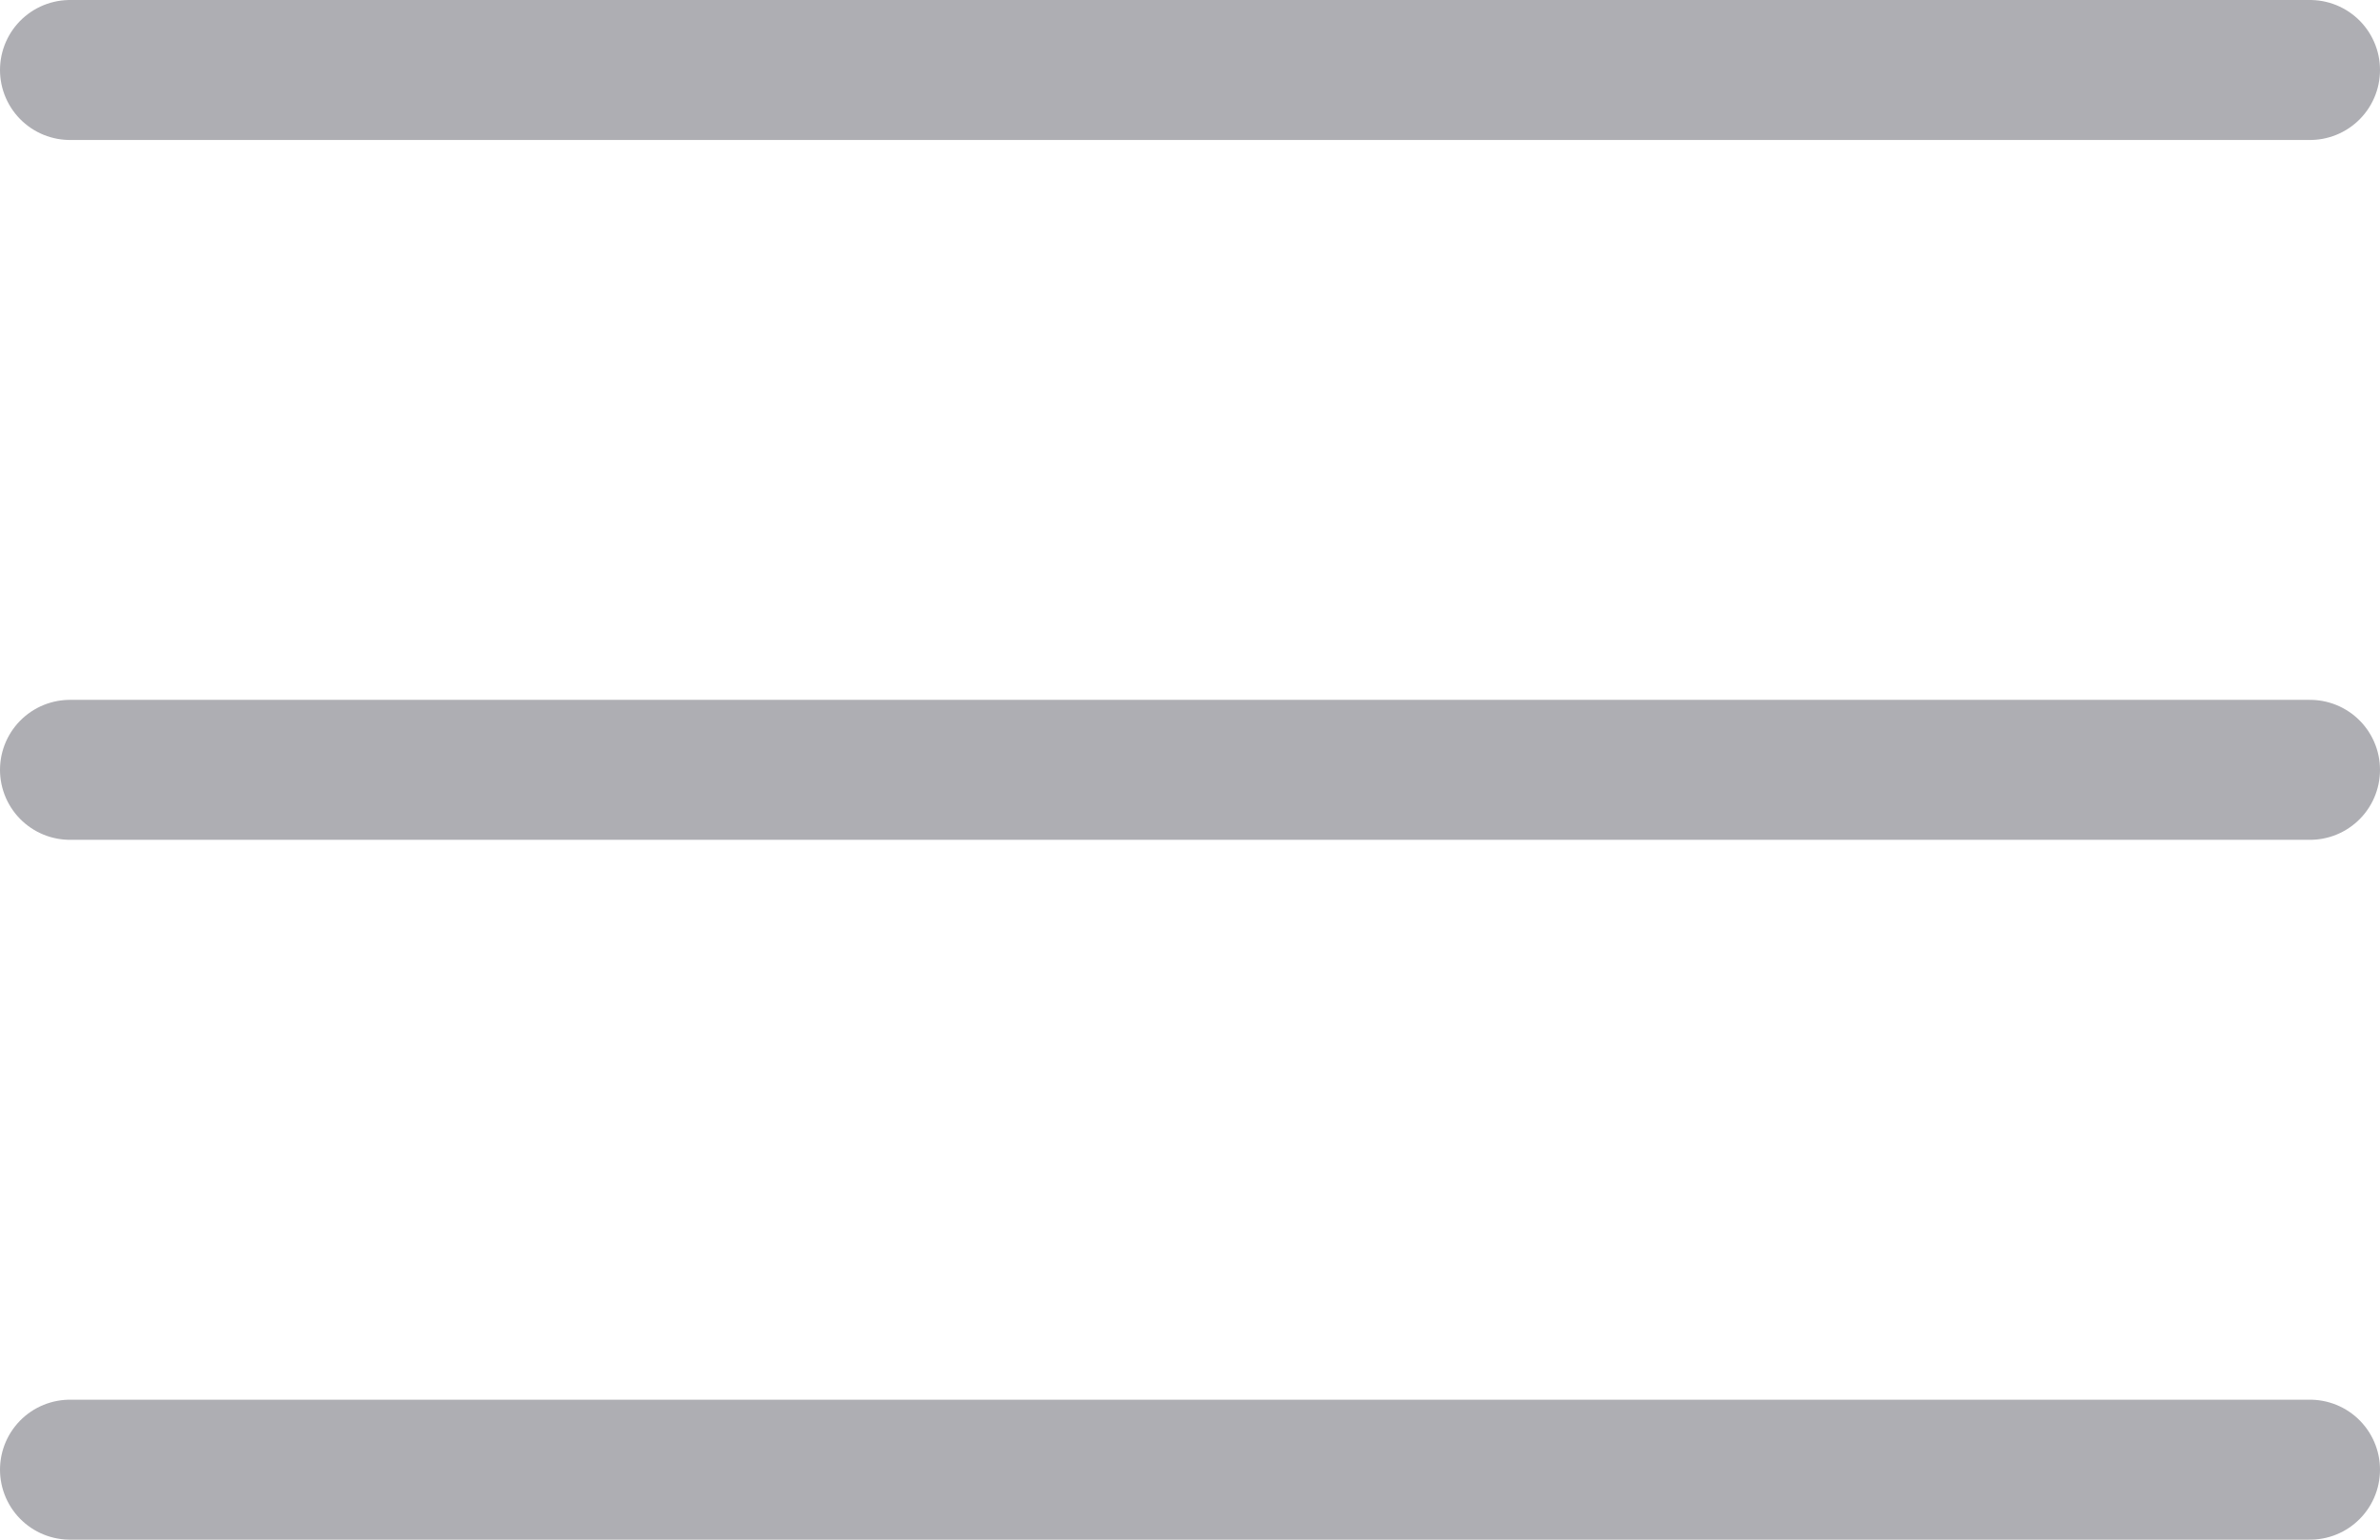 <svg width="34" height="22" viewBox="0 0 34 22" fill="none" xmlns="http://www.w3.org/2000/svg">
<path d="M1 1H33" stroke="#AEAEB3" stroke-width="2" stroke-linecap="round" stroke-linejoin="round"/>
<path d="M1 11H33" stroke="#AEAEB3" stroke-width="2" stroke-linecap="round" stroke-linejoin="round"/>
<path d="M1 21H33" stroke="#AEAEB3" stroke-width="2" stroke-linecap="round" stroke-linejoin="round"/>
</svg>

